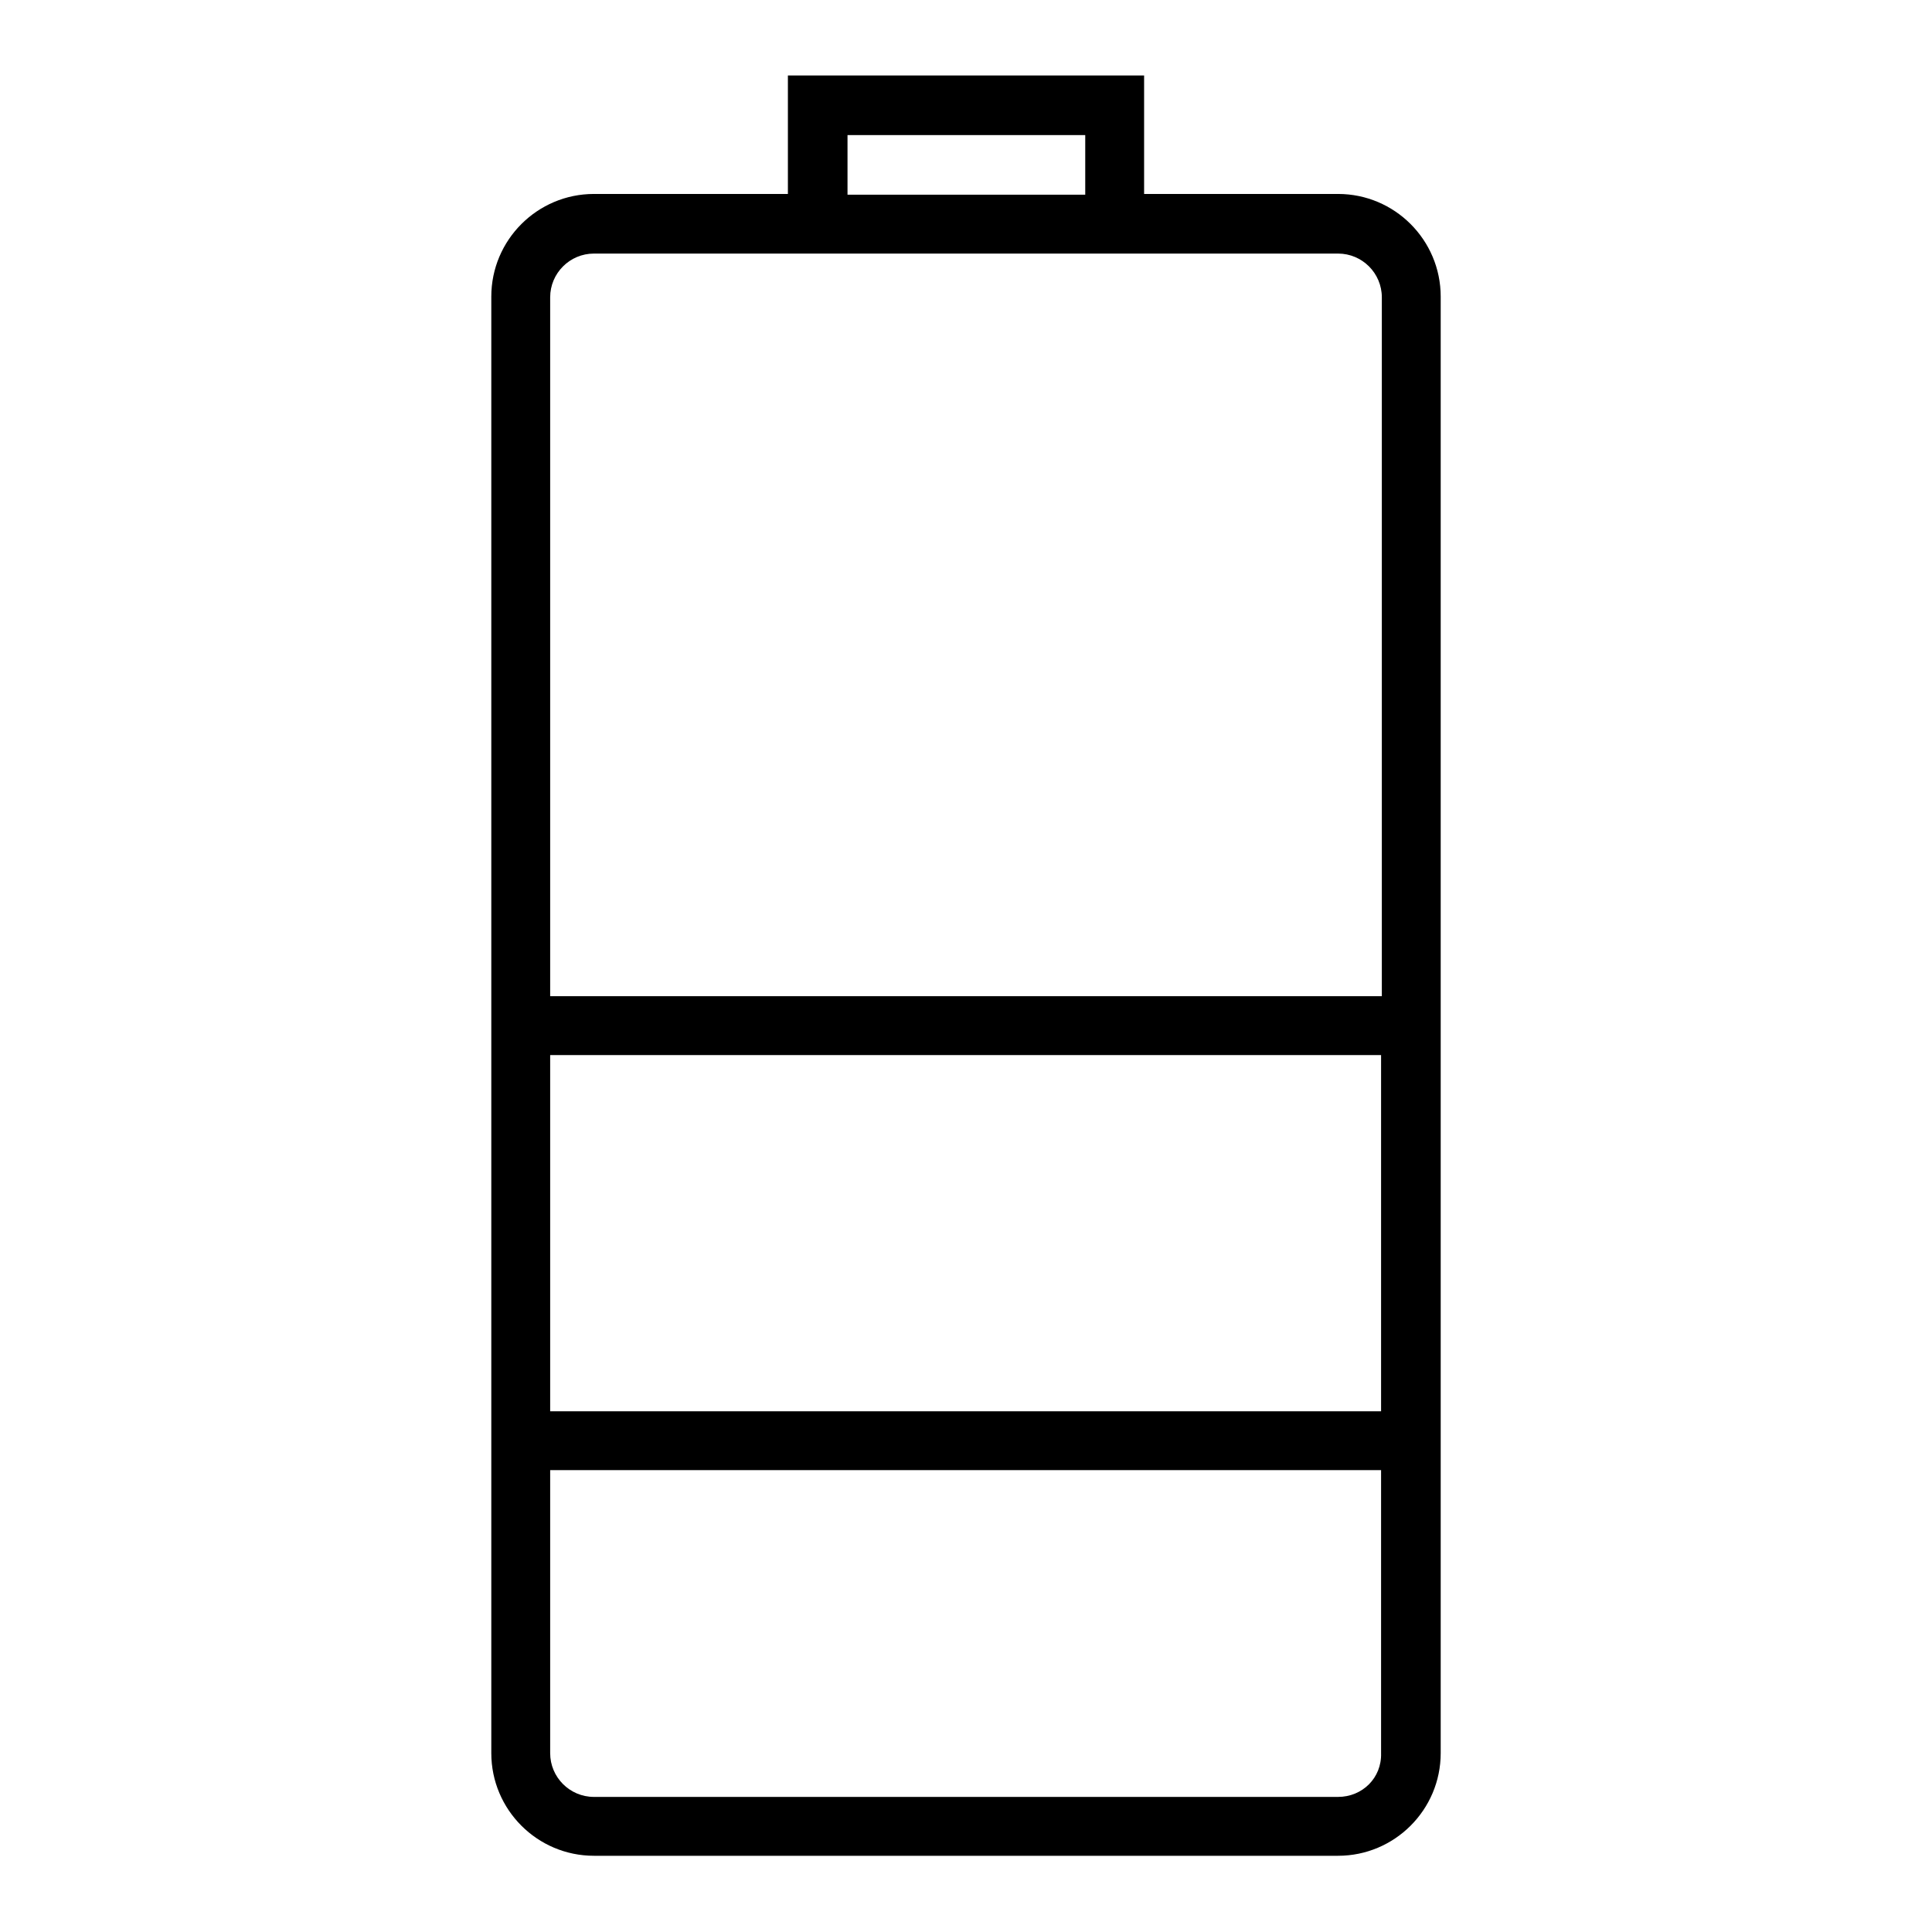 <?xml version="1.0" encoding="utf-8"?>
<!-- Svg Vector Icons : http://www.onlinewebfonts.com/icon -->
<!DOCTYPE svg PUBLIC "-//W3C//DTD SVG 1.1//EN" "http://www.w3.org/Graphics/SVG/1.1/DTD/svg11.dtd">
<svg version="1.1" xmlns="http://www.w3.org/2000/svg" xmlns:xlink="http://www.w3.org/1999/xlink" x="0px" y="0px" viewBox="0 0 256 256" enable-background="new 0 0 256 256" xml:space="preserve">
<g> <path fill="#000000" d="M177.3,25.7h-25.7V10h-47.2v15.7H78.7c-7.5,0-13.6,6.1-13.6,13.6v193c0,7.5,6.1,13.6,13.6,13.6h98.6 c7.5,0,13.6-6.1,13.6-13.6v-193C190.9,31.8,184.8,25.7,177.3,25.7z M72.9,139.8h110.1V187H72.9V139.8z M112.3,17.9h31.5v7.9h-31.5 V17.9z M78.7,33.6h98.6c3.2,0,5.8,2.6,5.8,5.8v92.6H72.9V39.4C72.9,36.2,75.5,33.6,78.7,33.6z M177.3,238.1H78.7 c-3.2,0-5.8-2.6-5.8-5.8v-37.5h110.1v37.5C183.1,235.6,180.5,238.1,177.3,238.1z"/></g>
</svg>
